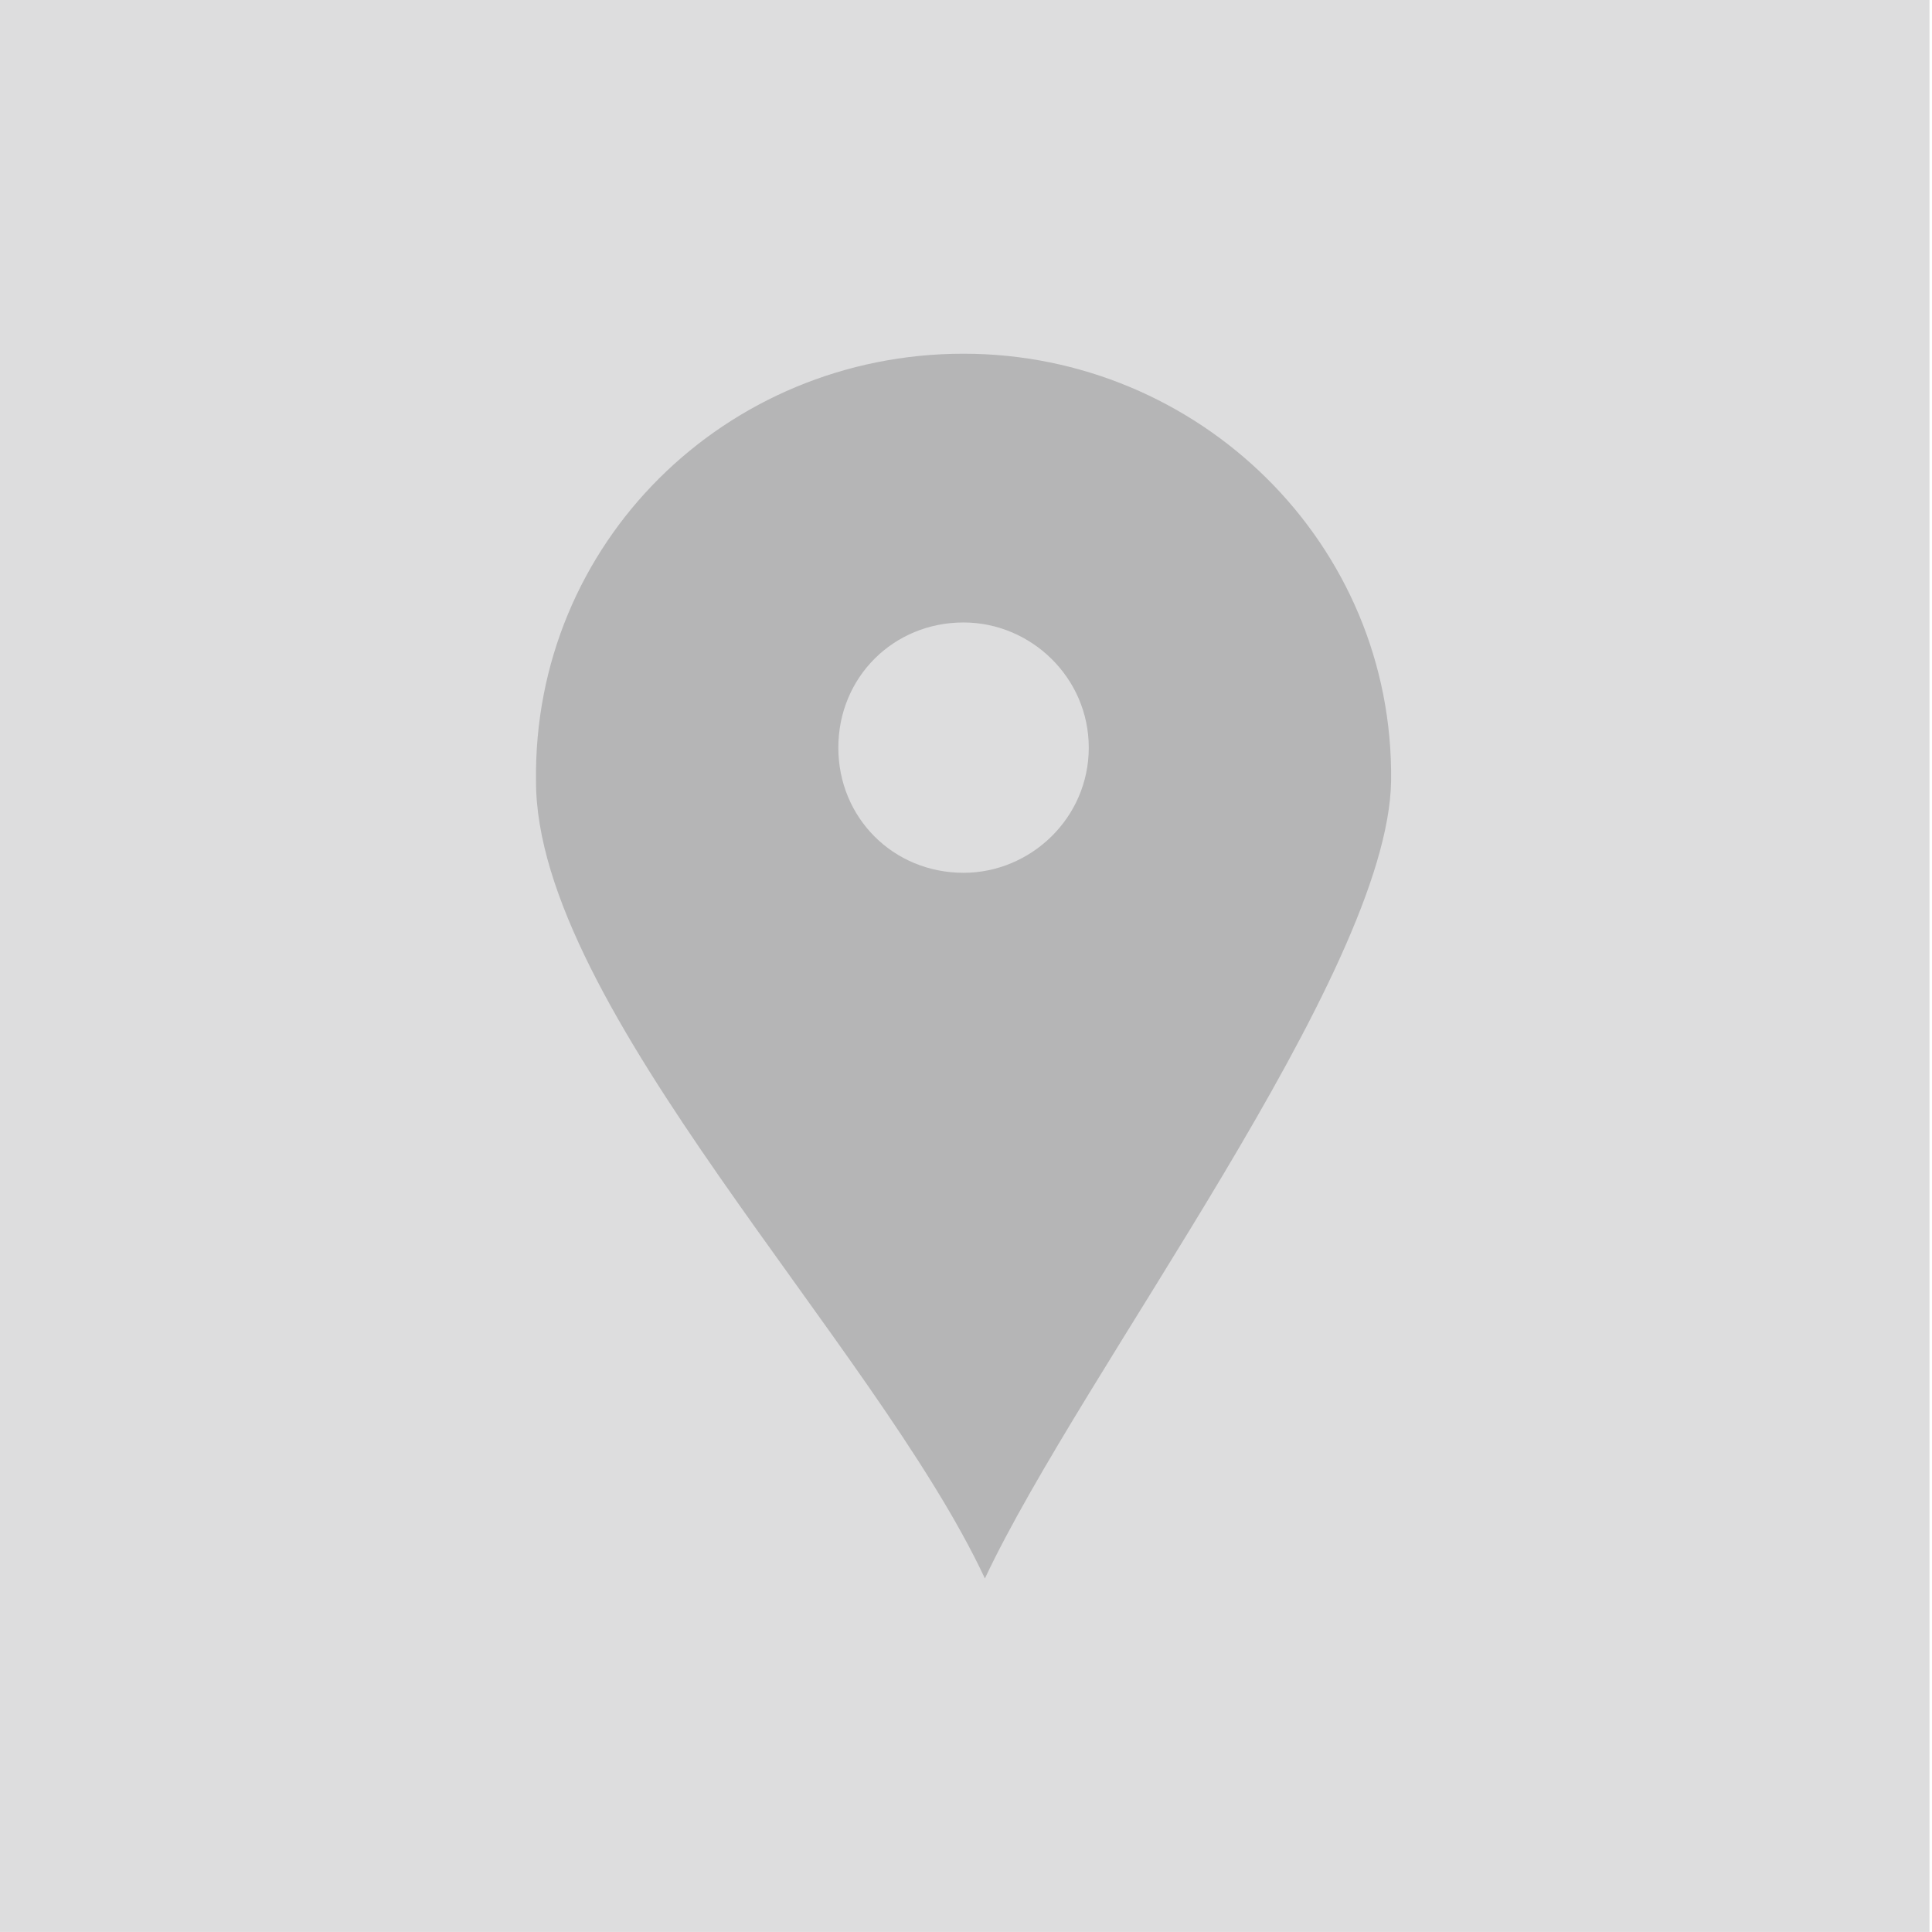 <?xml version="1.0" encoding="utf-8"?>
<!-- Generator: Adobe Illustrator 15.0.0, SVG Export Plug-In . SVG Version: 6.00 Build 0)  -->
<!DOCTYPE svg PUBLIC "-//W3C//DTD SVG 1.1//EN" "http://www.w3.org/Graphics/SVG/1.1/DTD/svg11.dtd">
<svg version="1.1" id="图层_1" xmlns="http://www.w3.org/2000/svg" xmlns:xlink="http://www.w3.org/1999/xlink" x="0px" y="0px"
	 width="37px" height="37px" viewBox="0 0 37 37" enable-background="new 0 0 37 37" xml:space="preserve">
<rect x="-0.047" opacity="0.45" fill="#B5B5B6" enable-background="new    " width="36.999" height="36.999"/>
<path fill="#B5B5B6" d="M18.453,6.774c-4.563,0-8.247,3.63-8.188,8.187c0,4.33,6.492,10.764,8.597,15.268
	c1.871-3.981,7.72-11.58,7.779-15.268C26.7,10.404,22.955,6.774,18.453,6.774z M18.453,16.715c-1.345,0-2.398-1.052-2.398-2.397
	c0-1.345,1.053-2.397,2.398-2.397c1.287,0,2.398,1.052,2.398,2.397C20.852,15.663,19.74,16.715,18.453,16.715z"/>
</svg>
